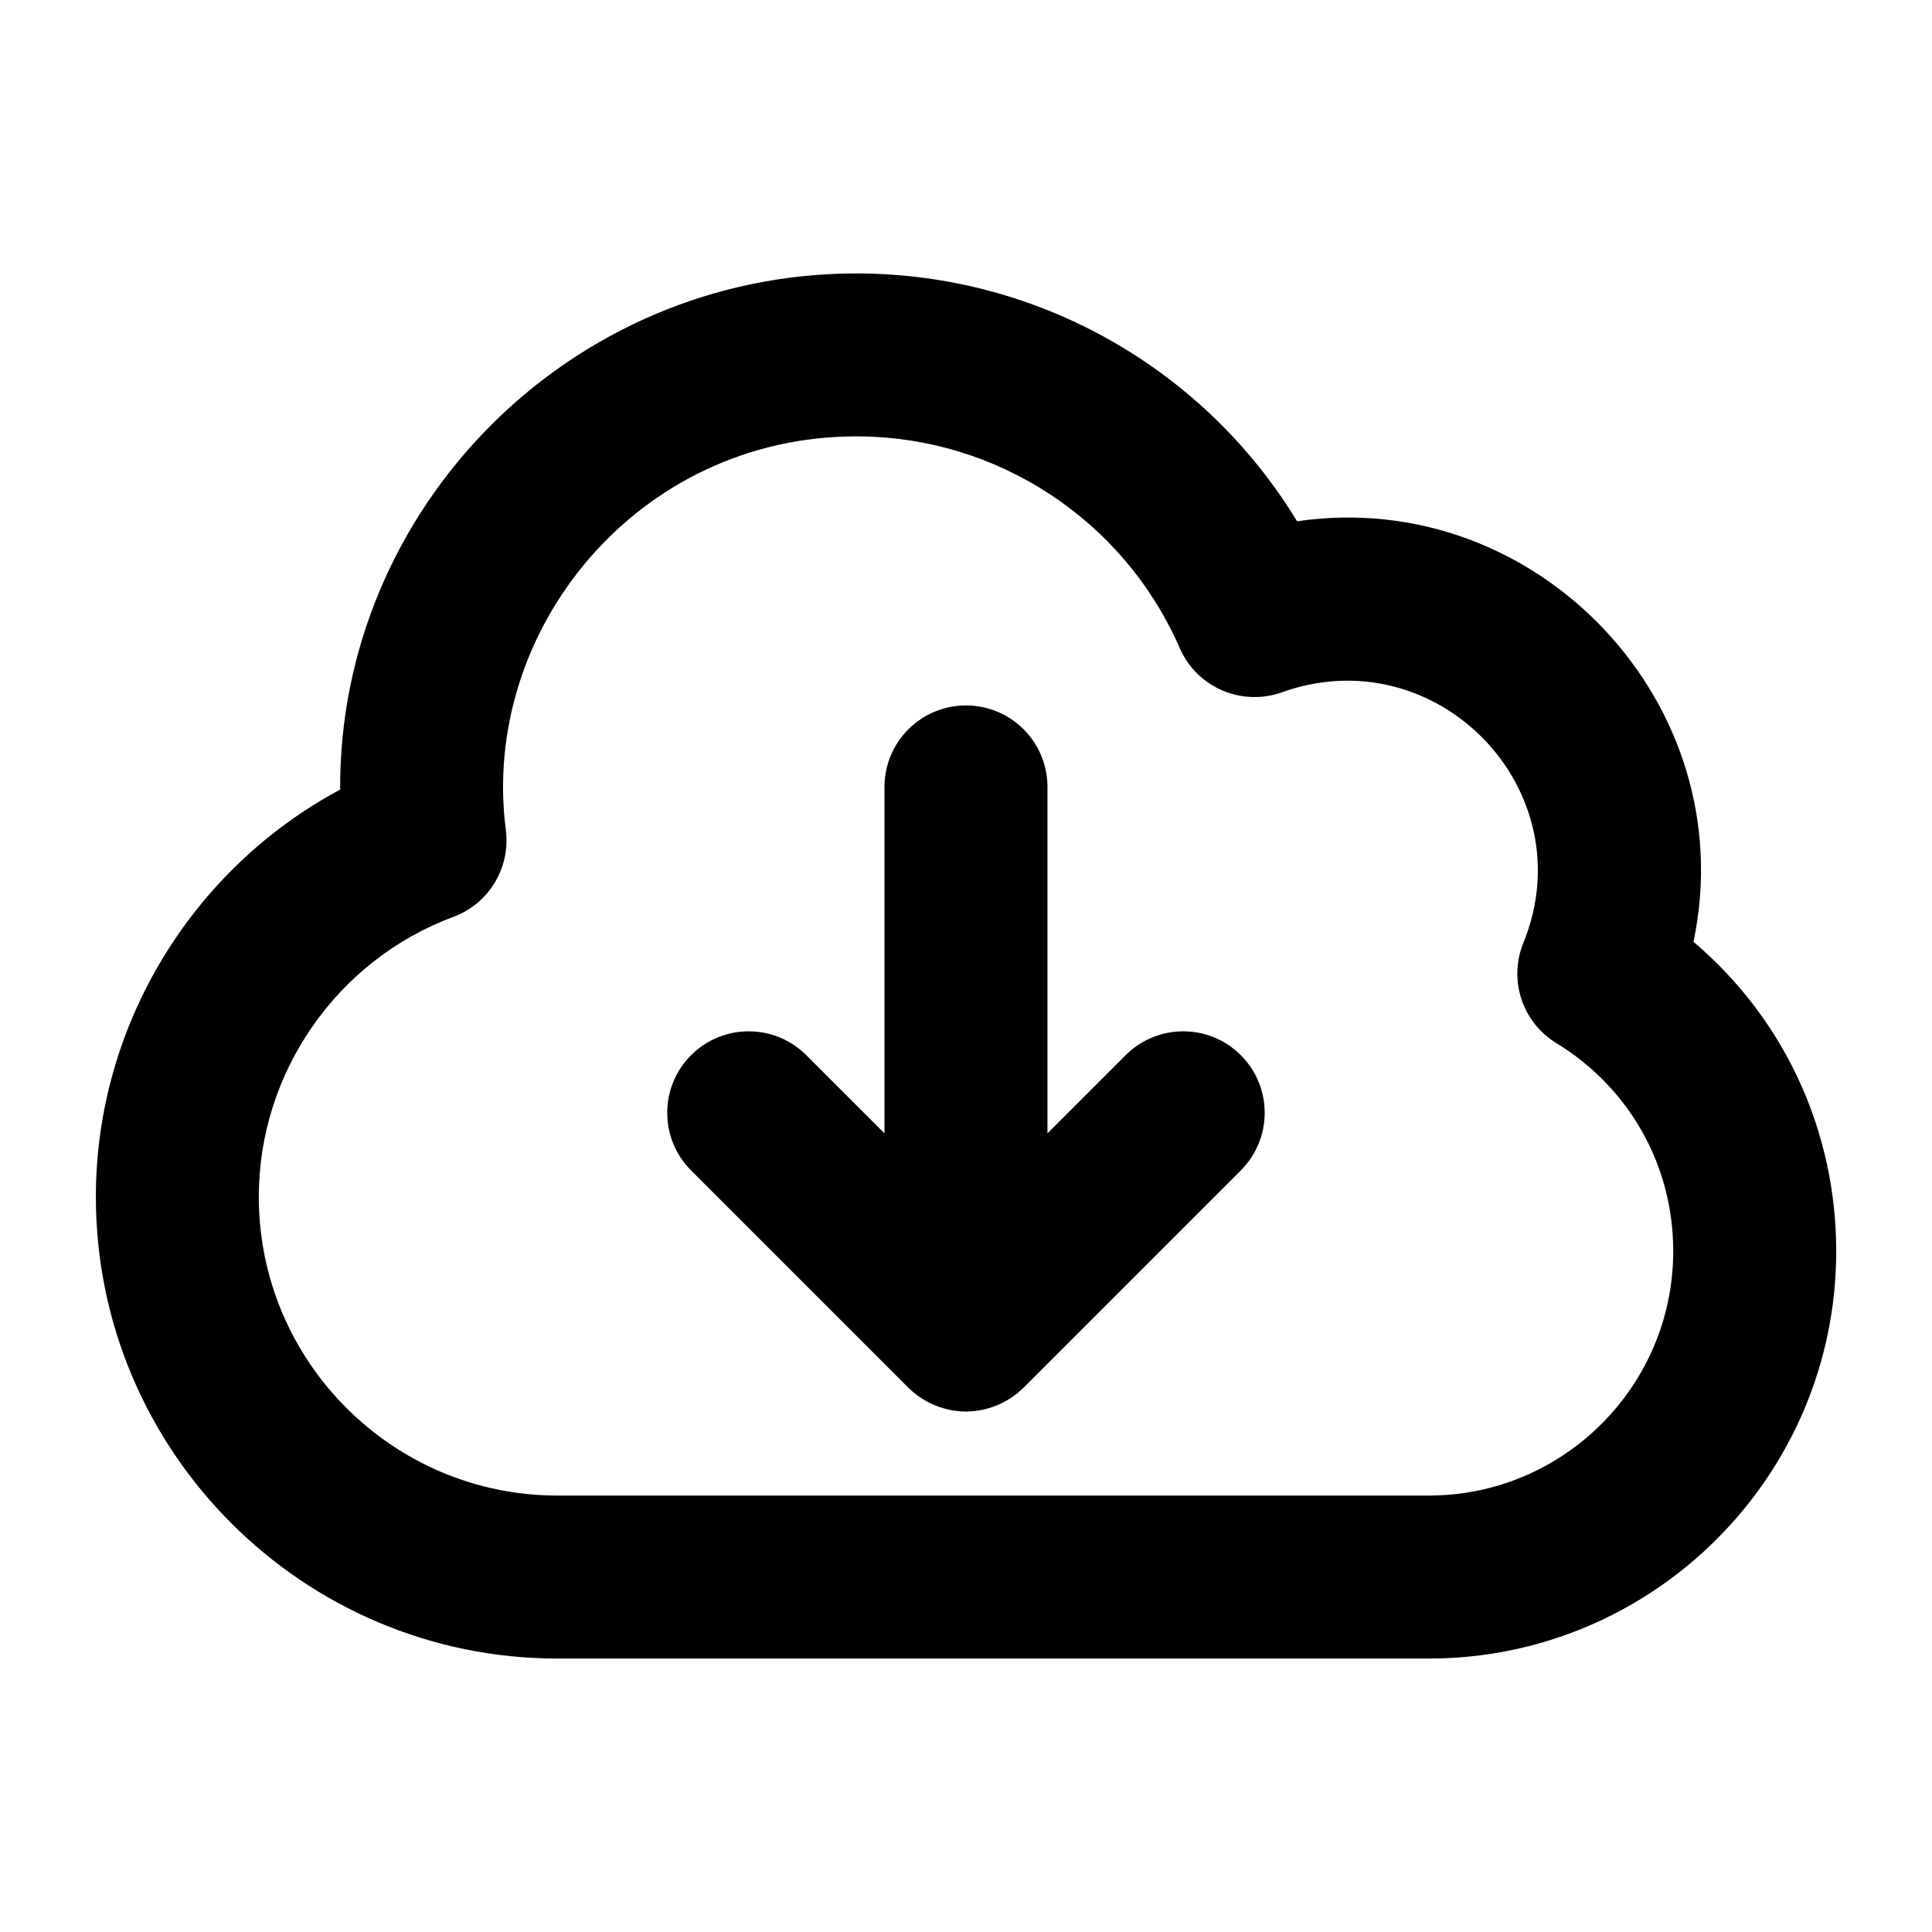 <?xml version="1.0" encoding="UTF-8"?>
<!-- Uploaded to: SVG Find, www.svgrepo.com, Generator: SVG Find Mixer Tools -->
<svg fill="#000000" width="800px" height="800px" version="1.1" viewBox="144 144 512 512" xmlns="http://www.w3.org/2000/svg">
 <g>
  <path d="m592.79 393.59c13.258-62.812-41.312-120.77-105.05-111.45-24.559-40.414-68.648-65.676-116.81-65.676-76.039 0-137.17 62.297-136.79 136.79-39.293 21.031-64.734 62.555-64.734 107.92 0 67.461 54.887 122.36 122.36 122.36h230.89c59.531 0 107.96-48.426 107.96-107.96-0.008-32.094-13.887-61.684-37.82-81.98zm-70.145 146.75h-230.89c-43.656 0-79.172-35.523-79.172-79.172 0-32.938 20.723-62.738 51.555-74.18 9.434-3.5 15.195-13.031 13.91-23.012-6.844-52.961 34.926-104.33 92.879-104.33 37.195 0 70.848 22.027 85.723 56.129 4.555 10.43 16.426 15.492 27.074 11.695 41.094-14.723 80.457 25.922 63.98 66.406-3.992 9.797-0.289 21.059 8.75 26.566 19.391 11.836 30.969 32.445 30.969 55.117-0.004 35.723-29.059 64.777-64.777 64.777z"/>
  <path d="m442.31 423.64-20.723 20.719v-91.82c0-11.922-9.664-21.594-21.594-21.594-11.926 0-21.594 9.672-21.594 21.594v91.82l-20.723-20.723c-8.434-8.434-22.098-8.434-30.531 0-8.434 8.434-8.434 22.098 0 30.531l57.562 57.562c4.188 4.191 9.902 6.34 15.281 6.34 5.391 0 11.098-2.148 15.281-6.34l57.562-57.562c8.434-8.434 8.434-22.098 0-30.531-8.426-8.434-22.09-8.434-30.523 0.004z"/>
 </g>
</svg>